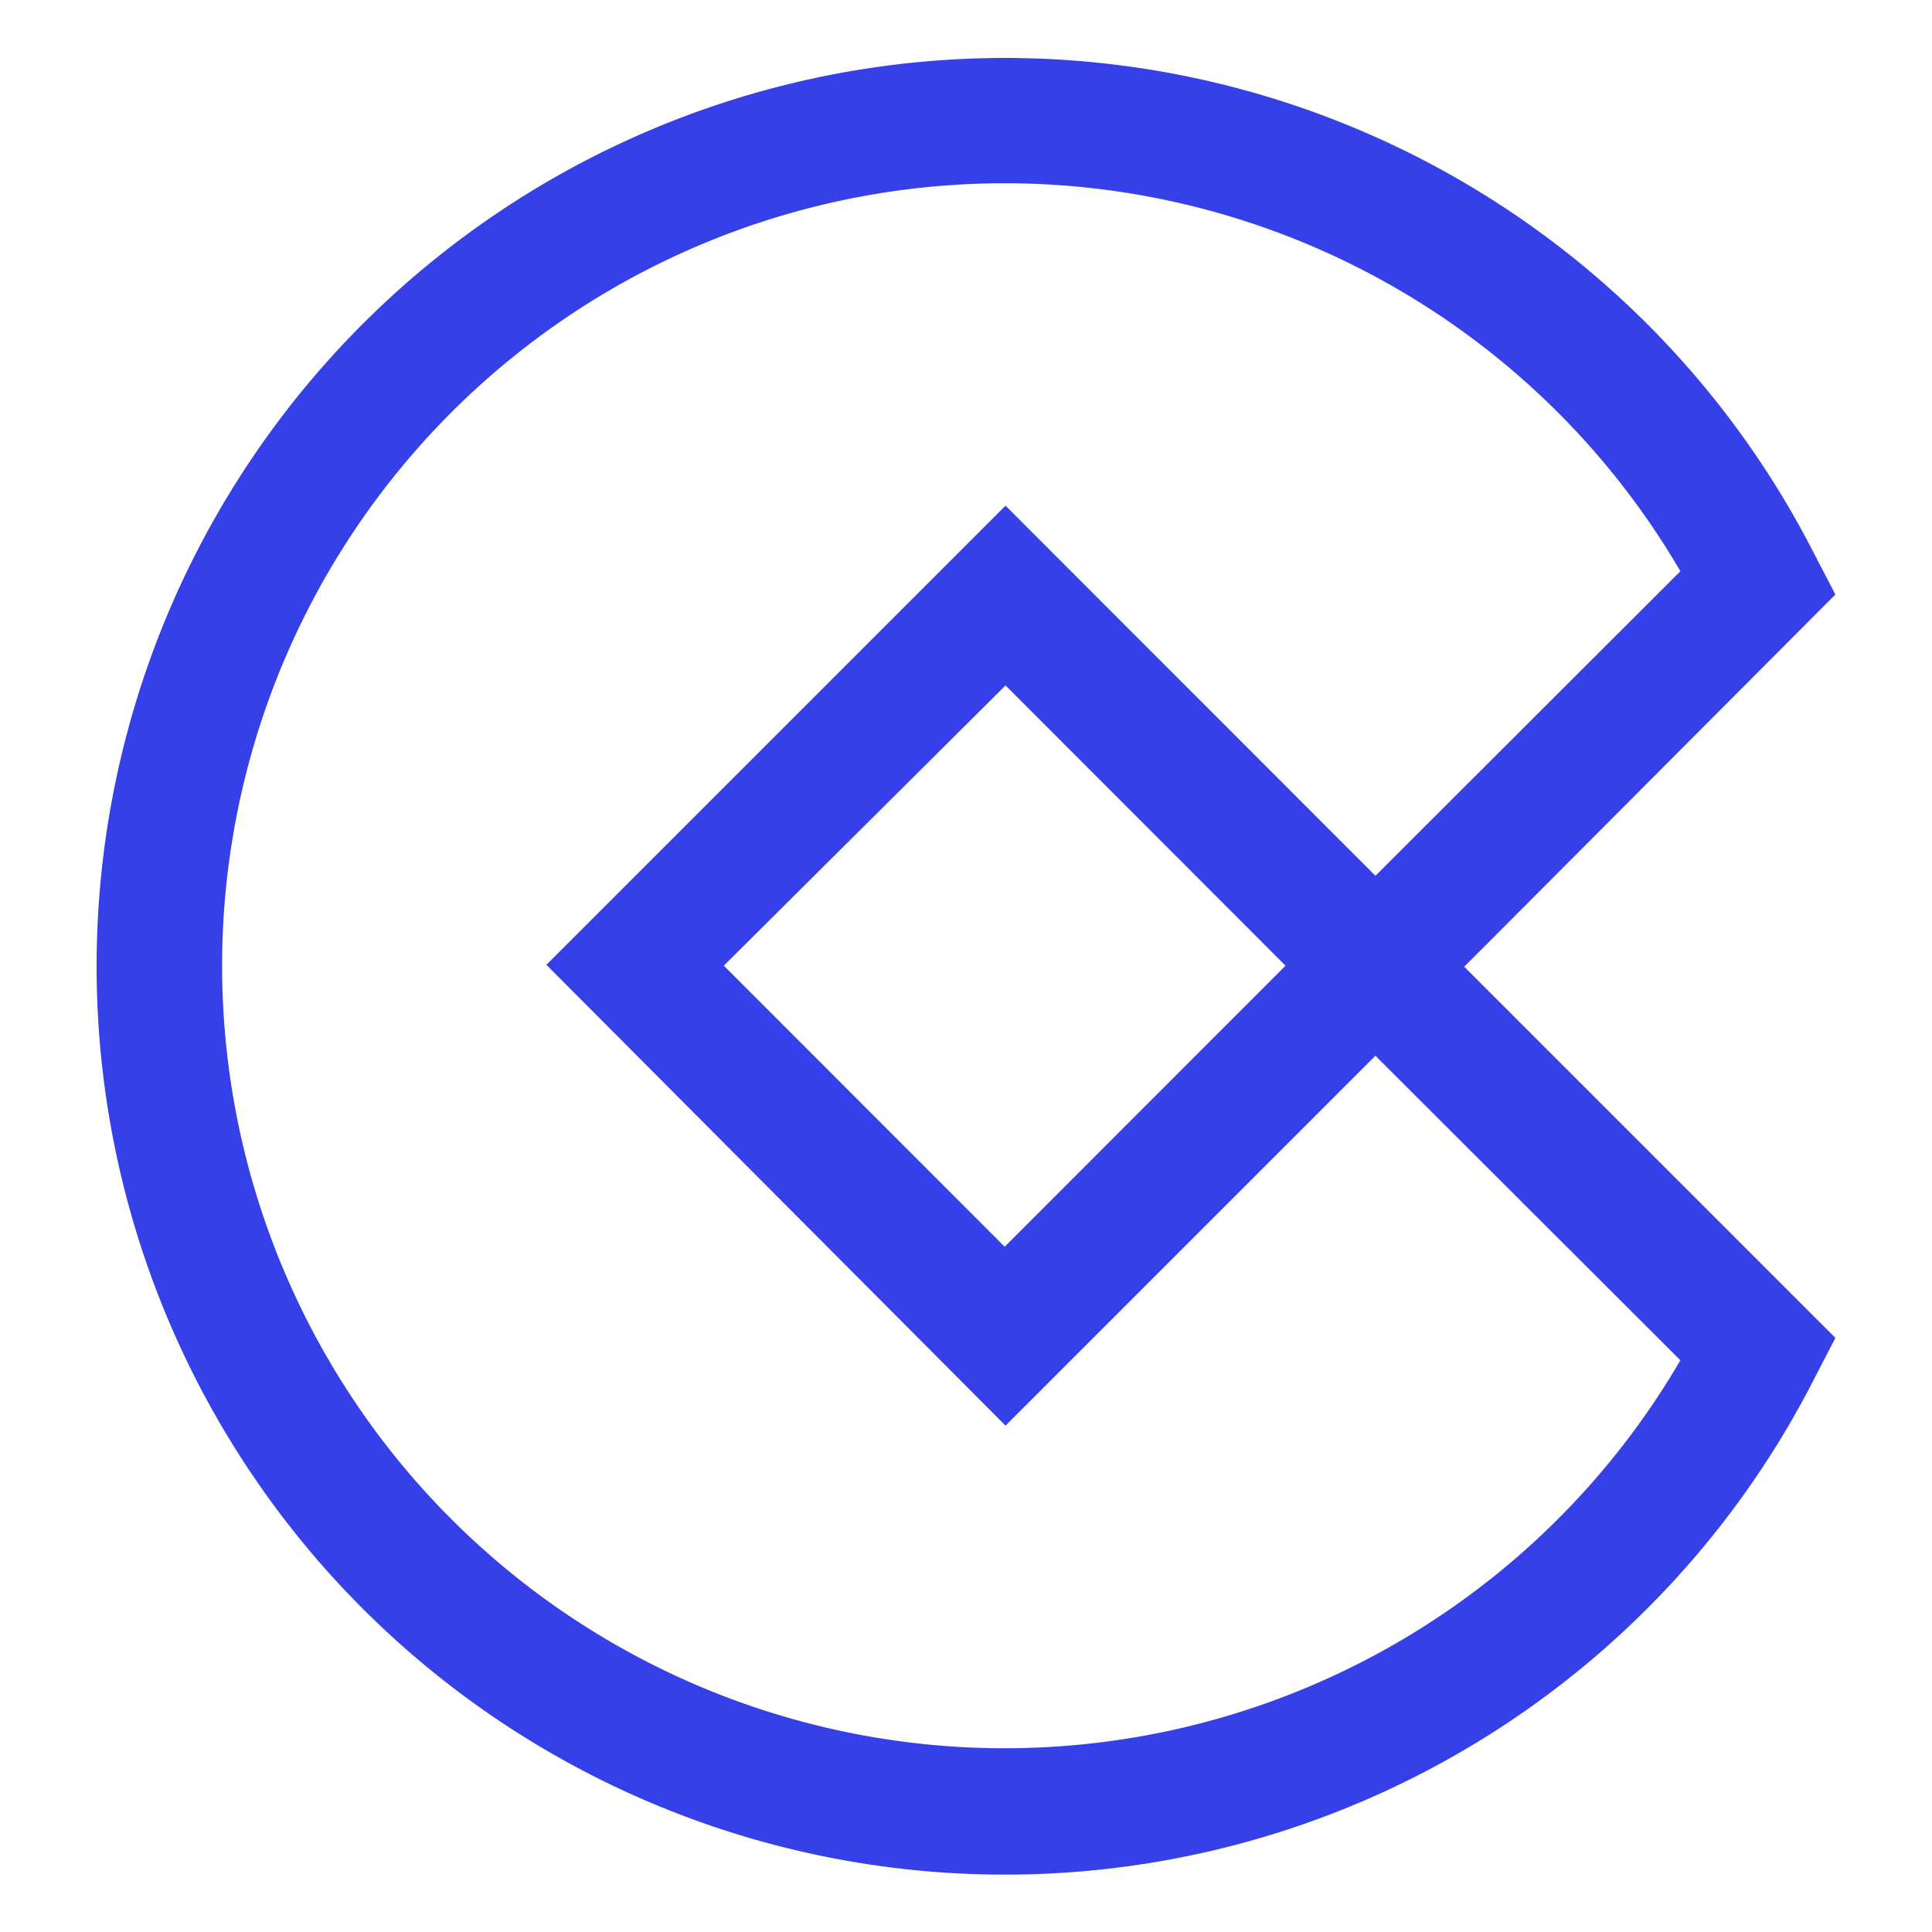 <svg xmlns="http://www.w3.org/2000/svg" fill="none" viewBox="0 0 200 200"><path fill="#3640E8" d="m190 61.543-2.189-4.204a94.03 94.03 0 1 0 0 85.383l2.189-4.226-38.422-38.422L190 61.543Zm-16.048 79.274a81.006 81.006 0 0 1-91.109 37.351 81.004 81.004 0 1 1 91.109-119.034L142.383 90.66l-38.291-38.313-47.53 47.53 47.53 47.705 38.291-38.291 31.569 31.526Zm-40.874-40.852-29.074 29.095-29.073-29.095 29.161-29.008 28.986 29.008Z"/></svg>